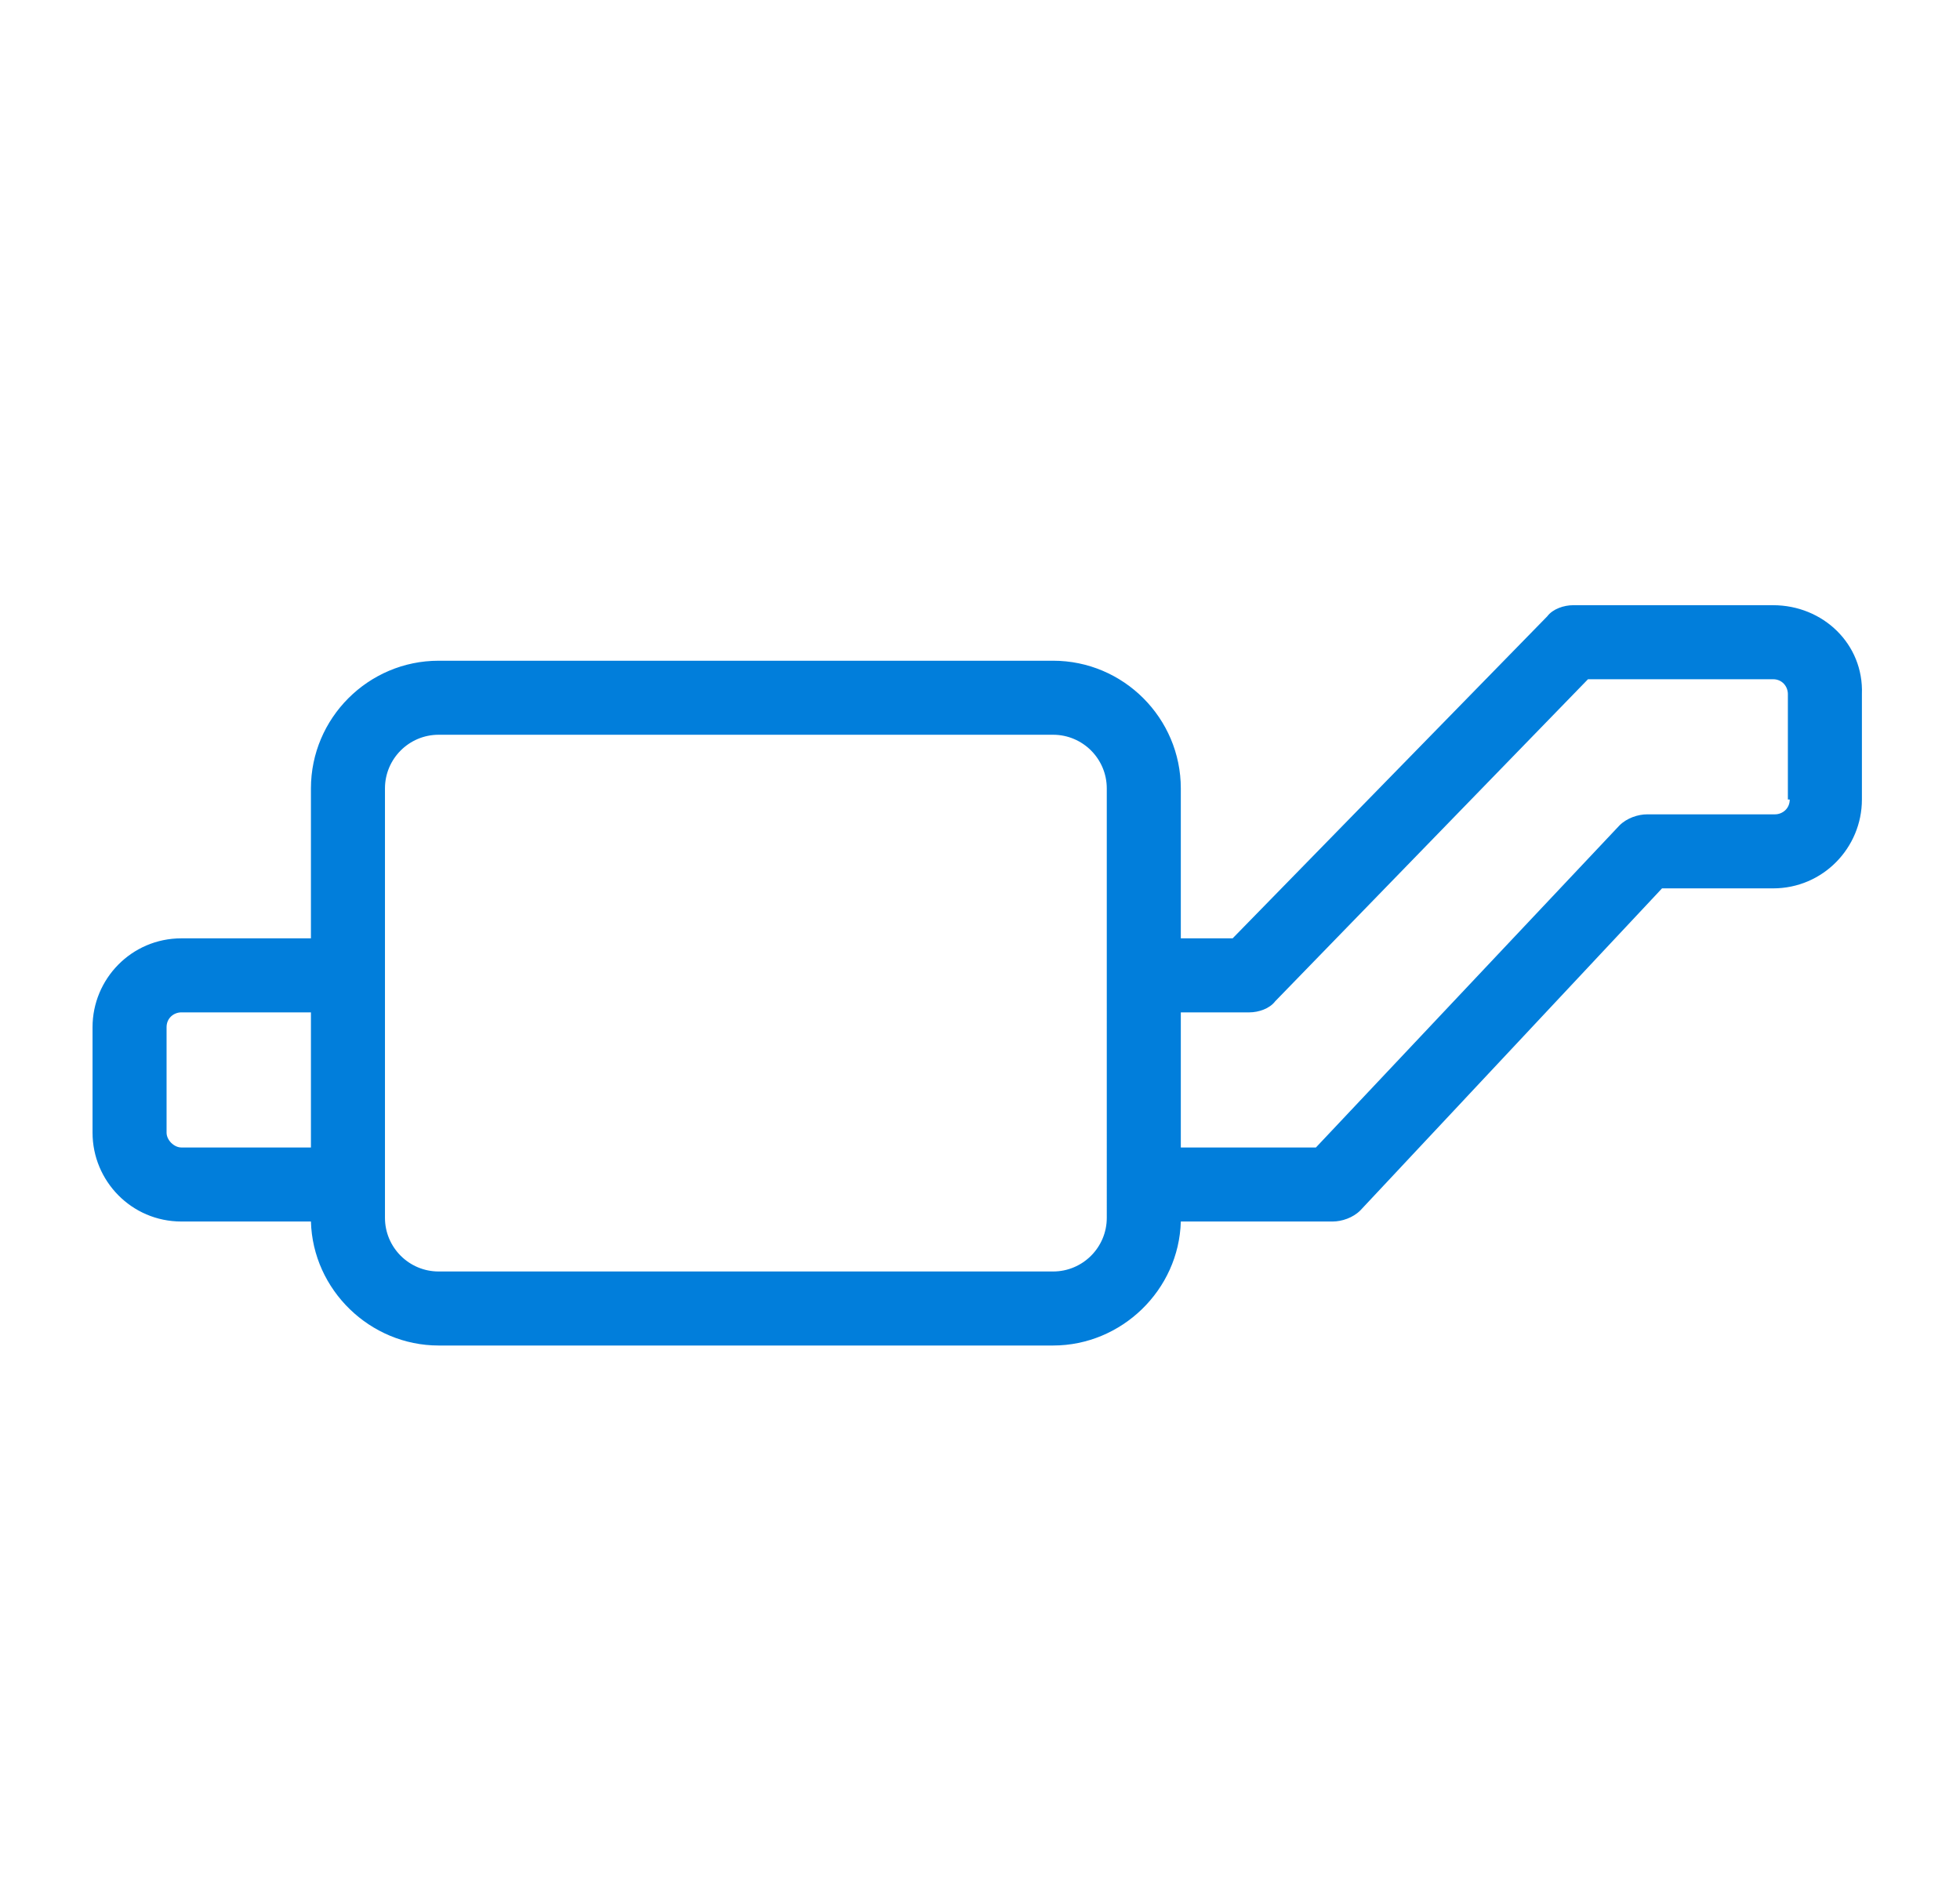 <?xml version="1.0" encoding="utf-8"?>
<!-- Generator: Adobe Illustrator 22.1.0, SVG Export Plug-In . SVG Version: 6.00 Build 0)  -->
<svg fill="#017EDB" version="1.1" id="Layer_1" xmlns="http://www.w3.org/2000/svg" xmlns:xlink="http://www.w3.org/1999/xlink" x="0px" y="0px"
	 viewBox="0 0 105.9 101.6" style="enable-background:new 0 0 105.9 101.6;" xml:space="preserve">
<path d="M95.8,32.7H85c-0.5,0-1.1,0.2-1.4,0.6L66.6,50.7h-2.8v-8.1c0-3.8-3.1-6.9-6.9-6.9H23.7c-3.8,0-6.9,3.1-6.9,6.9v8.1h-7
	c-2.7,0-4.8,2.2-4.8,4.8v5.7C5,63.8,7.1,66,9.8,66h7c0.1,3.7,3.2,6.7,6.9,6.7h33.2c3.7,0,6.8-3,6.9-6.7H72c0.5,0,1.1-0.2,1.5-0.6
	L89.8,48h6c2.7,0,4.8-2.2,4.8-4.8v-5.7C100.7,34.8,98.5,32.7,95.8,32.7z M9,61.2v-5.7c0-0.5,0.4-0.8,0.8-0.8h7V62h-7
	C9.4,62,9,61.6,9,61.2z M59.8,65.8c0,1.6-1.3,2.9-2.9,2.9H23.7c-1.6,0-2.9-1.3-2.9-2.9V42.6c0-1.6,1.3-2.9,2.9-2.9h33.2
	c1.6,0,2.9,1.3,2.9,2.9V65.8z M96.7,43.2c0,0.5-0.4,0.8-0.8,0.8H89c-0.5,0-1.1,0.2-1.5,0.6L71.1,62h-7.3v-7.3h3.7
	c0.5,0,1.1-0.2,1.4-0.6l16.9-17.4h10c0.5,0,0.8,0.4,0.8,0.8V43.2z"/>
</svg>
